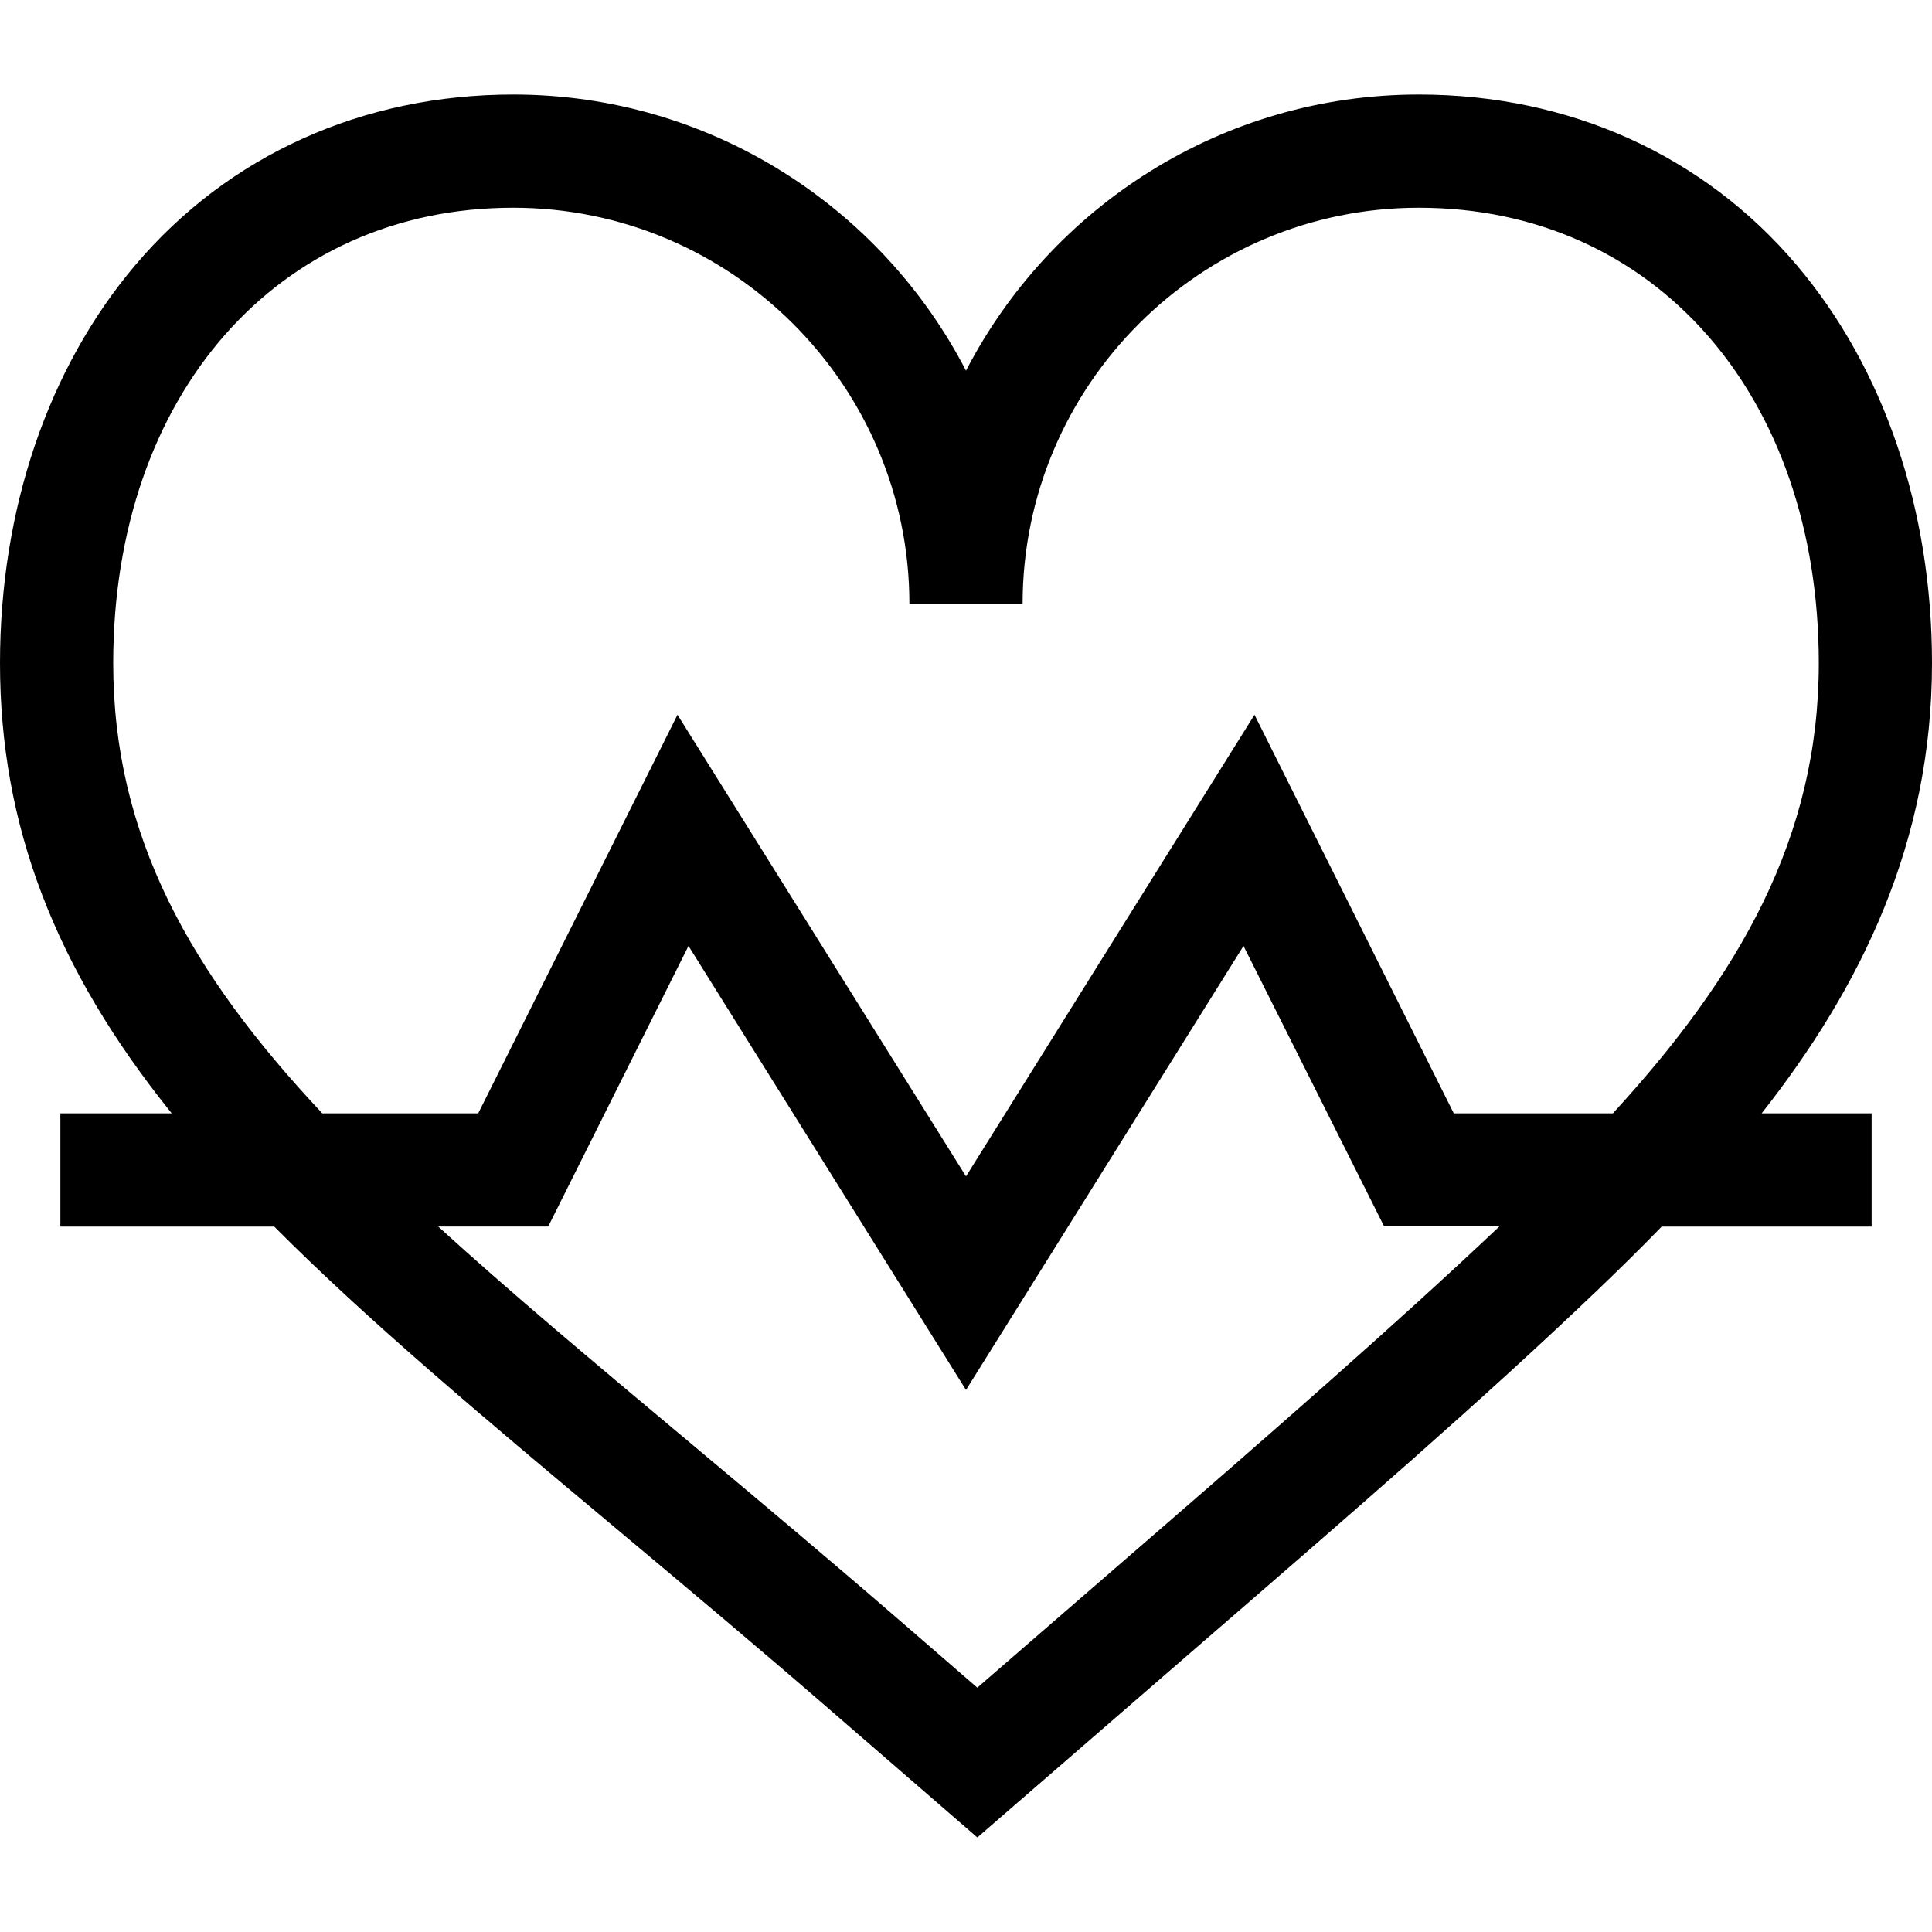 <?xml version="1.0" encoding="iso-8859-1"?>
<!-- Generator: Adobe Illustrator 19.0.0, SVG Export Plug-In . SVG Version: 6.00 Build 0)  -->
<svg version="1.1" id="Capa_1" xmlns="http://www.w3.org/2000/svg" xmlns:xlink="http://www.w3.org/1999/xlink" x="0px" y="0px"
	 viewBox="0 0 512 512" style="enable-background:new 0 0 512 512;" xml:space="preserve">
<g>
	<g>
		<path d="M512,175.74c0-40.744-12.738-78.21-35.867-105.499C451.434,41.101,415.872,25.052,376,25.052
			c-52.177,0-97.536,29.757-120,73.188c-22.464-43.431-67.823-73.188-120-73.188c-39.869,0-75.429,16.047-100.128,45.184
			C12.739,97.525,0,134.994,0,175.74c0,42.856,14.475,80.805,45.511,119.312H16v30h56.667c24.912,25.015,55.258,50.42,88.92,78.599
			l3.455,2.893c18.193,15.233,36.064,30.242,54.667,46.36l39.297,34.043l56.129-48.656c43.507-37.637,77.87-67.365,108.253-96.425
			c5.74-5.493,11.426-11.088,16.983-16.813H496v-30h-29.148C493.087,261.724,512,223.364,512,175.74z M295.496,415.612L259,447.25
			l-19.647-17.02c-18.777-16.271-36.755-31.369-55.052-46.688l-3.457-2.895c-23.876-19.987-45.618-38.189-64.704-55.595h29.131
			l37.185-74.37L256,368.354l73.545-117.671l37.185,74.17h30.8C368.911,351.899,336.249,380.357,295.496,415.612z M427.428,295.052
			h-42.157l-52.815-105.63L256,311.75l-76.455-122.329l-52.815,105.63H85.411C50.402,257.773,30,221.584,30,175.74
			c0-71.06,43.589-120.688,106-120.688c57.897,0,105,47.103,105,105h30c0-57.897,47.103-105,105-105
			c62.411,0,106,49.629,106,120.688C482,222.041,460.96,258.497,427.428,295.052z"/>
	</g>
</g>
<g>
</g>
<g>
</g>
<g>
</g>
<g>
</g>
<g>
</g>
<g>
</g>
<g>
</g>
<g>
</g>
<g>
</g>
<g>
</g>
<g>
</g>
<g>
</g>
<g>
</g>
<g>
</g>
<g>
</g>
</svg>
